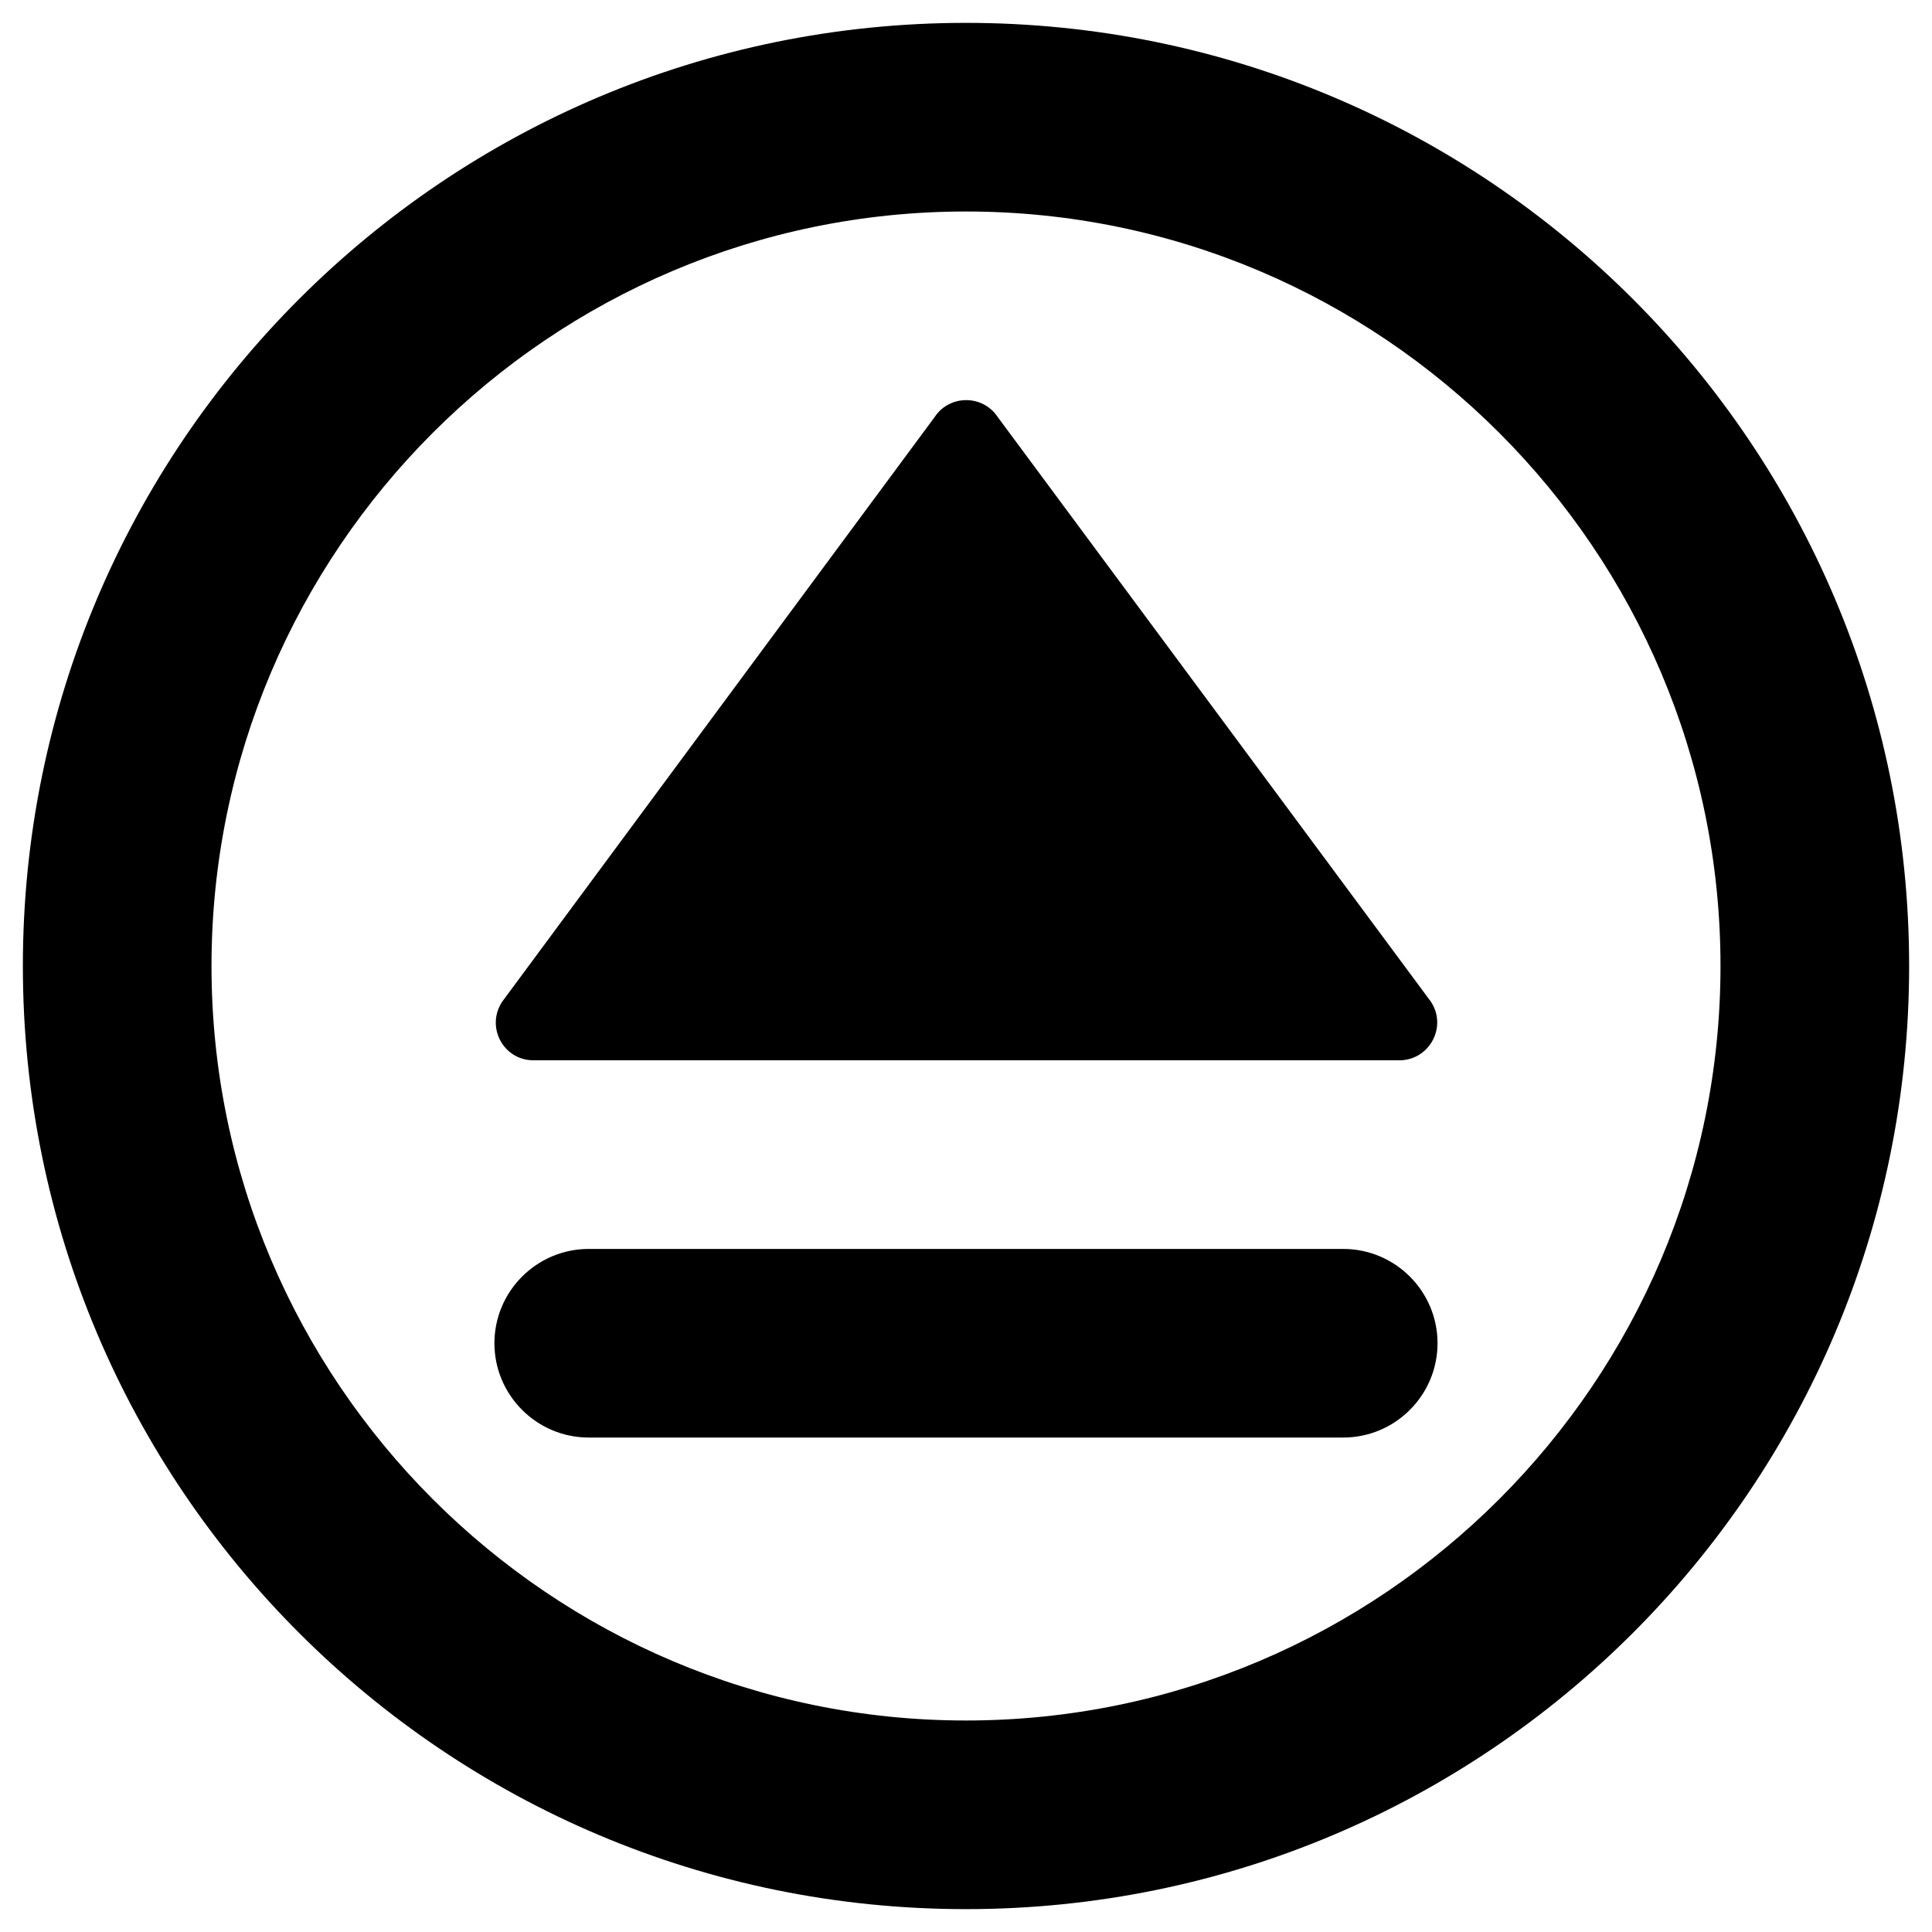<?xml version="1.0" encoding="UTF-8"?>
<!-- Uploaded to: SVG Repo, www.svgrepo.com, Generator: SVG Repo Mixer Tools -->
<svg fill="#000000" width="800px" height="800px" version="1.1" viewBox="144 144 512 512" xmlns="http://www.w3.org/2000/svg">
 <g>
  <path d="m499.97 474.98h-199.95c-13.777 0-24.992 11.219-24.992 24.992 0 13.777 11.219 24.992 24.992 24.992h199.95c13.777 0 24.992-11.219 24.992-24.992 0.004-13.777-11.215-24.992-24.992-24.992z"/>
  <path d="m285.36 424.99h229.47c7.969 0 12.793-8.855 8.363-15.547l-114.83-154.98c-3.938-5.902-12.695-5.902-16.629 0l-114.64 154.98c-4.43 6.691 0.293 15.547 8.266 15.547z"/>
  <path d="m400 150.06c-138.06 0-249.94 111.88-249.94 249.94 0 138.05 111.88 249.94 249.94 249.94s249.94-111.88 249.94-249.94c-0.004-138.06-111.88-249.94-249.94-249.94zm0 449.89c-110.21 0-199.95-89.742-199.95-199.95 0-110.21 89.738-199.95 199.95-199.95 110.21 0 199.95 89.738 199.95 199.95 0 110.21-89.742 199.95-199.95 199.95z"/>
 </g>
</svg>
